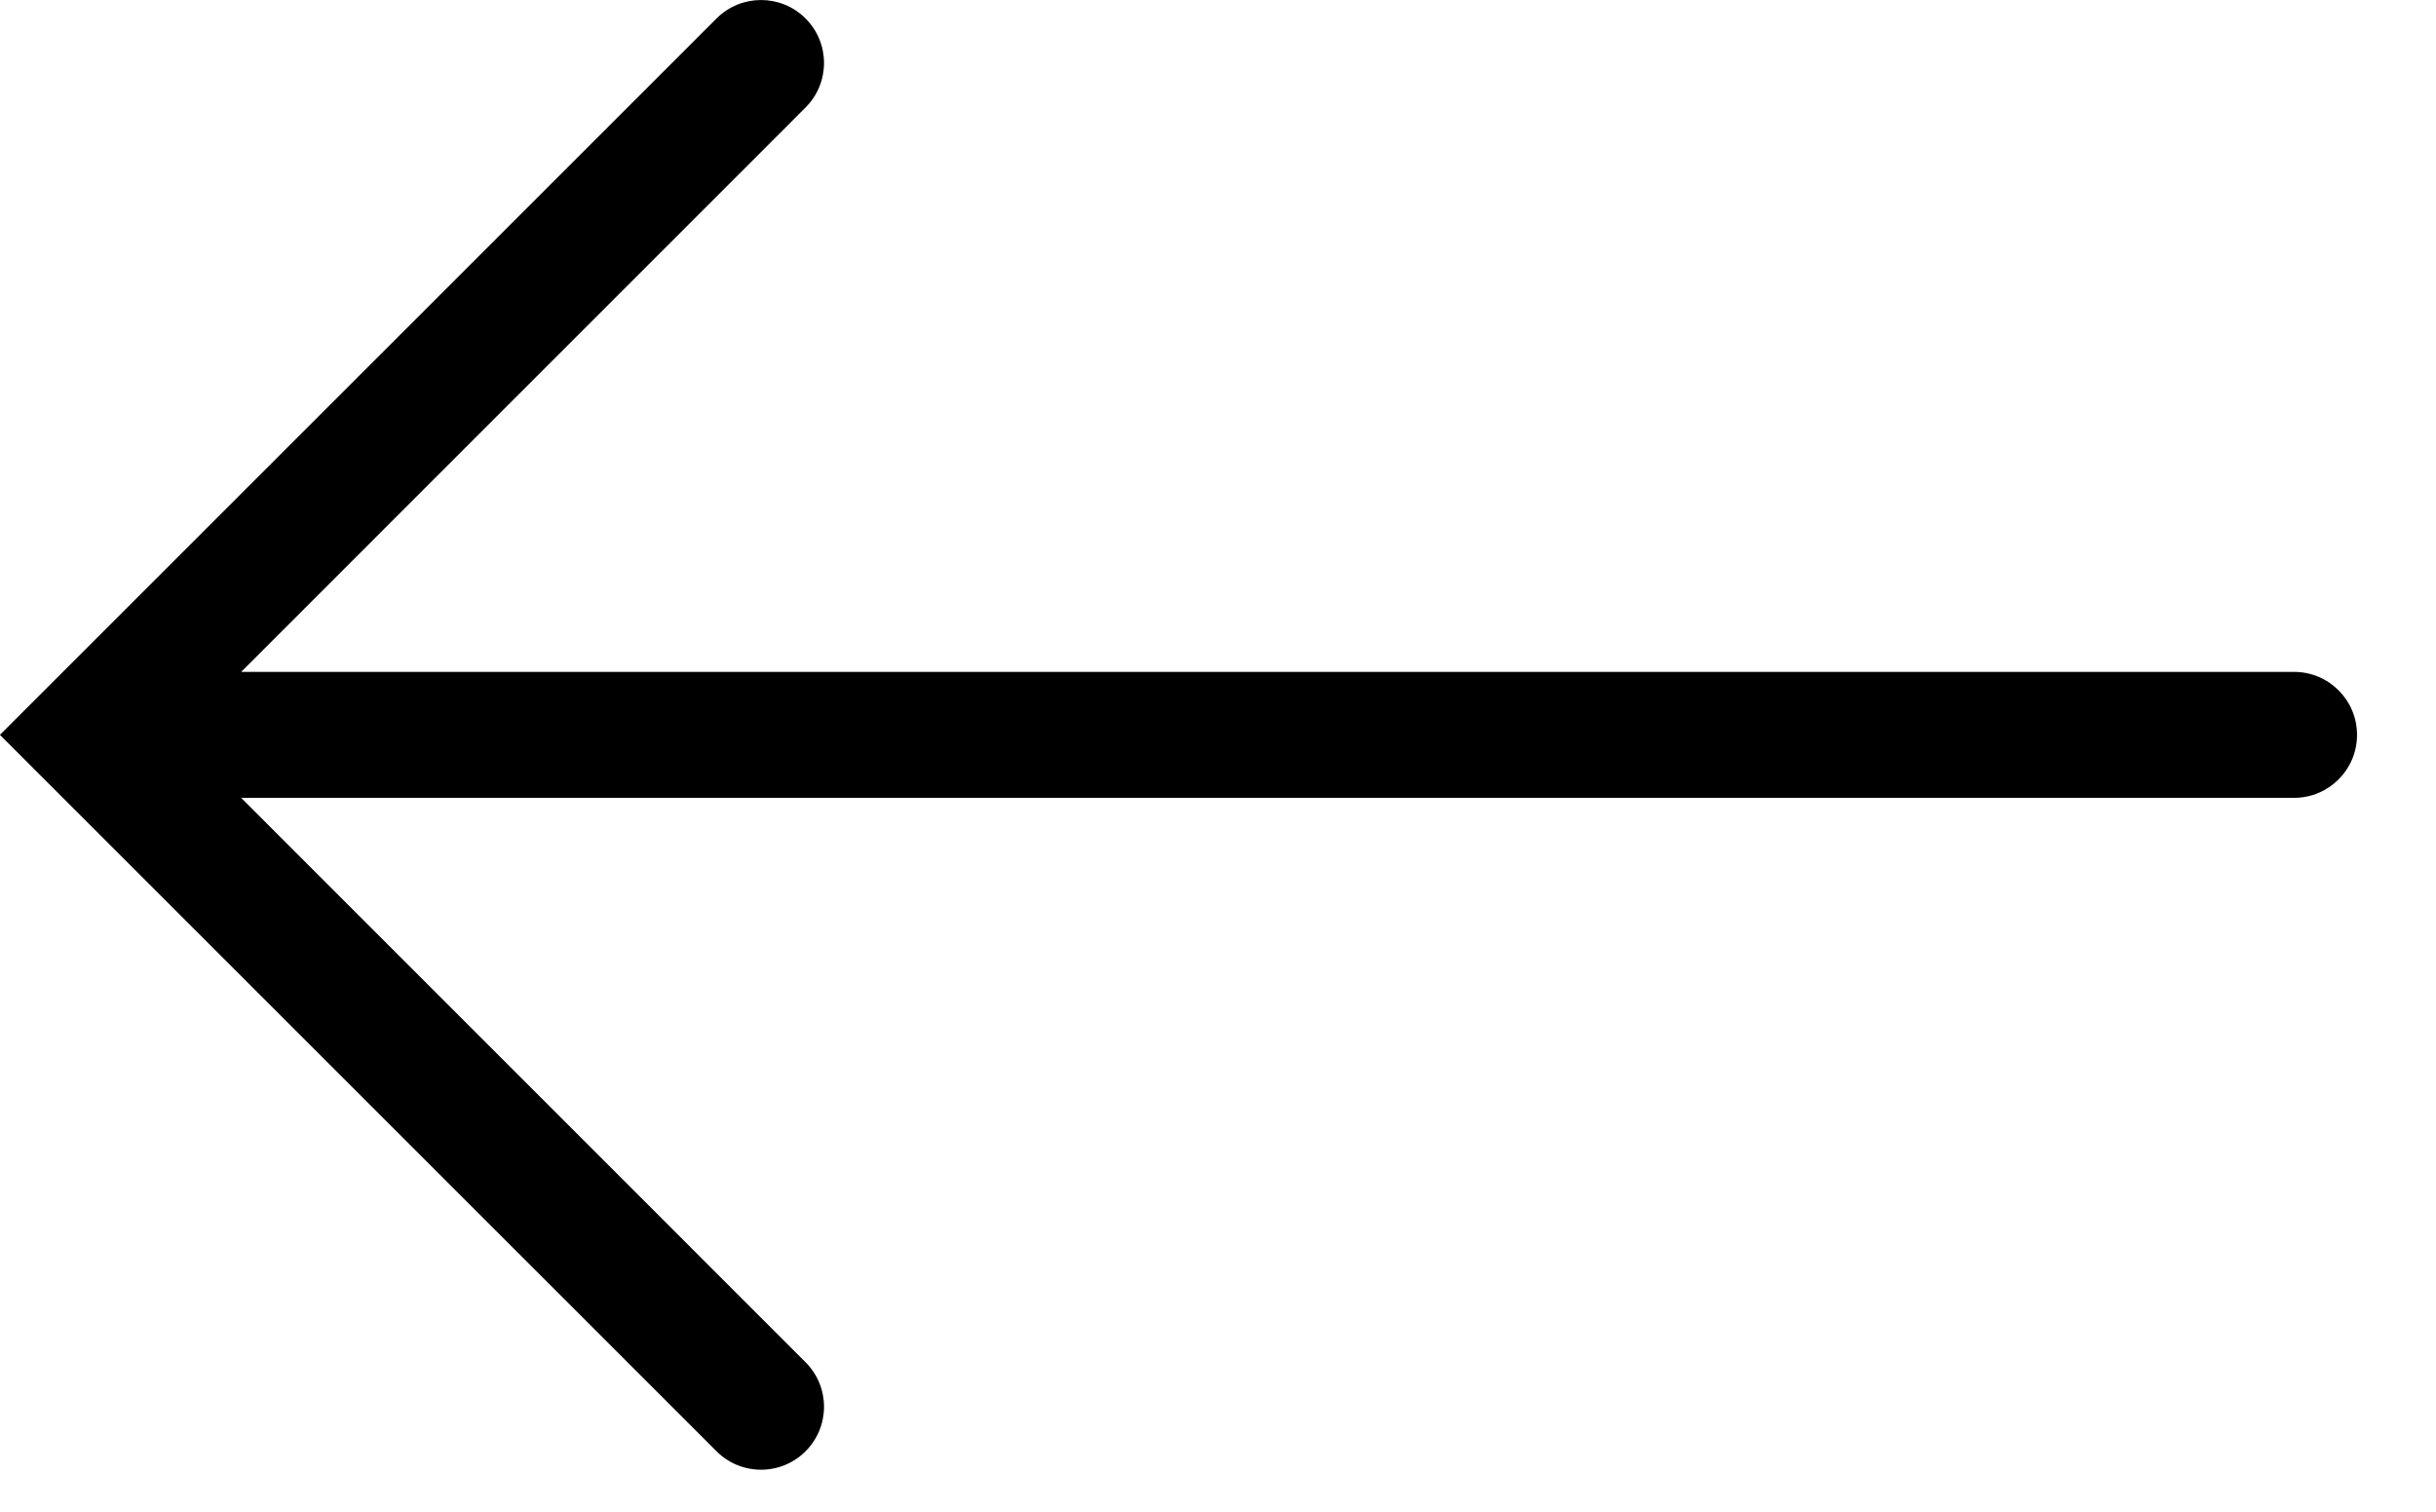 <?xml version="1.0" encoding="UTF-8"?>
<svg width="29px" height="18px" viewBox="0 0 29 18" version="1.1" xmlns="http://www.w3.org/2000/svg" xmlns:xlink="http://www.w3.org/1999/xlink">
    <!-- Generator: Sketch 52.6 (67491) - http://www.bohemiancoding.com/sketch -->
    <title>icon/arrow-left</title>
    <desc>Created with Sketch.</desc>
    <g id="Desktop" stroke="none" stroke-width="1" fill="none" fill-rule="evenodd">
        <g id="01.-Landing" transform="translate(-1260, -2638)" fill="#000000" fill-rule="nonzero">
            <g id="Group-9" transform="translate(1202, 2638)">
                <path d="M83.189,9.5 L58.75,9.5 C58.336,9.5 58,9.164 58,8.75 C58,8.336 58.336,8 58.75,8 L83.189,8 L76.47,1.28 C76.177,0.987 76.177,0.513 76.47,0.22 C76.763,-0.073 77.237,-0.073 77.53,0.22 L86.061,8.75 L77.53,17.28 C77.237,17.573 76.763,17.573 76.47,17.28 C76.177,16.987 76.177,16.513 76.47,16.22 L83.189,9.5 Z" id="icon/arrow-left" transform="translate(72.03, 8.75) rotate(-180) translate(-72.03, -8.75) "></path>
            </g>
        </g>
    </g>
</svg>